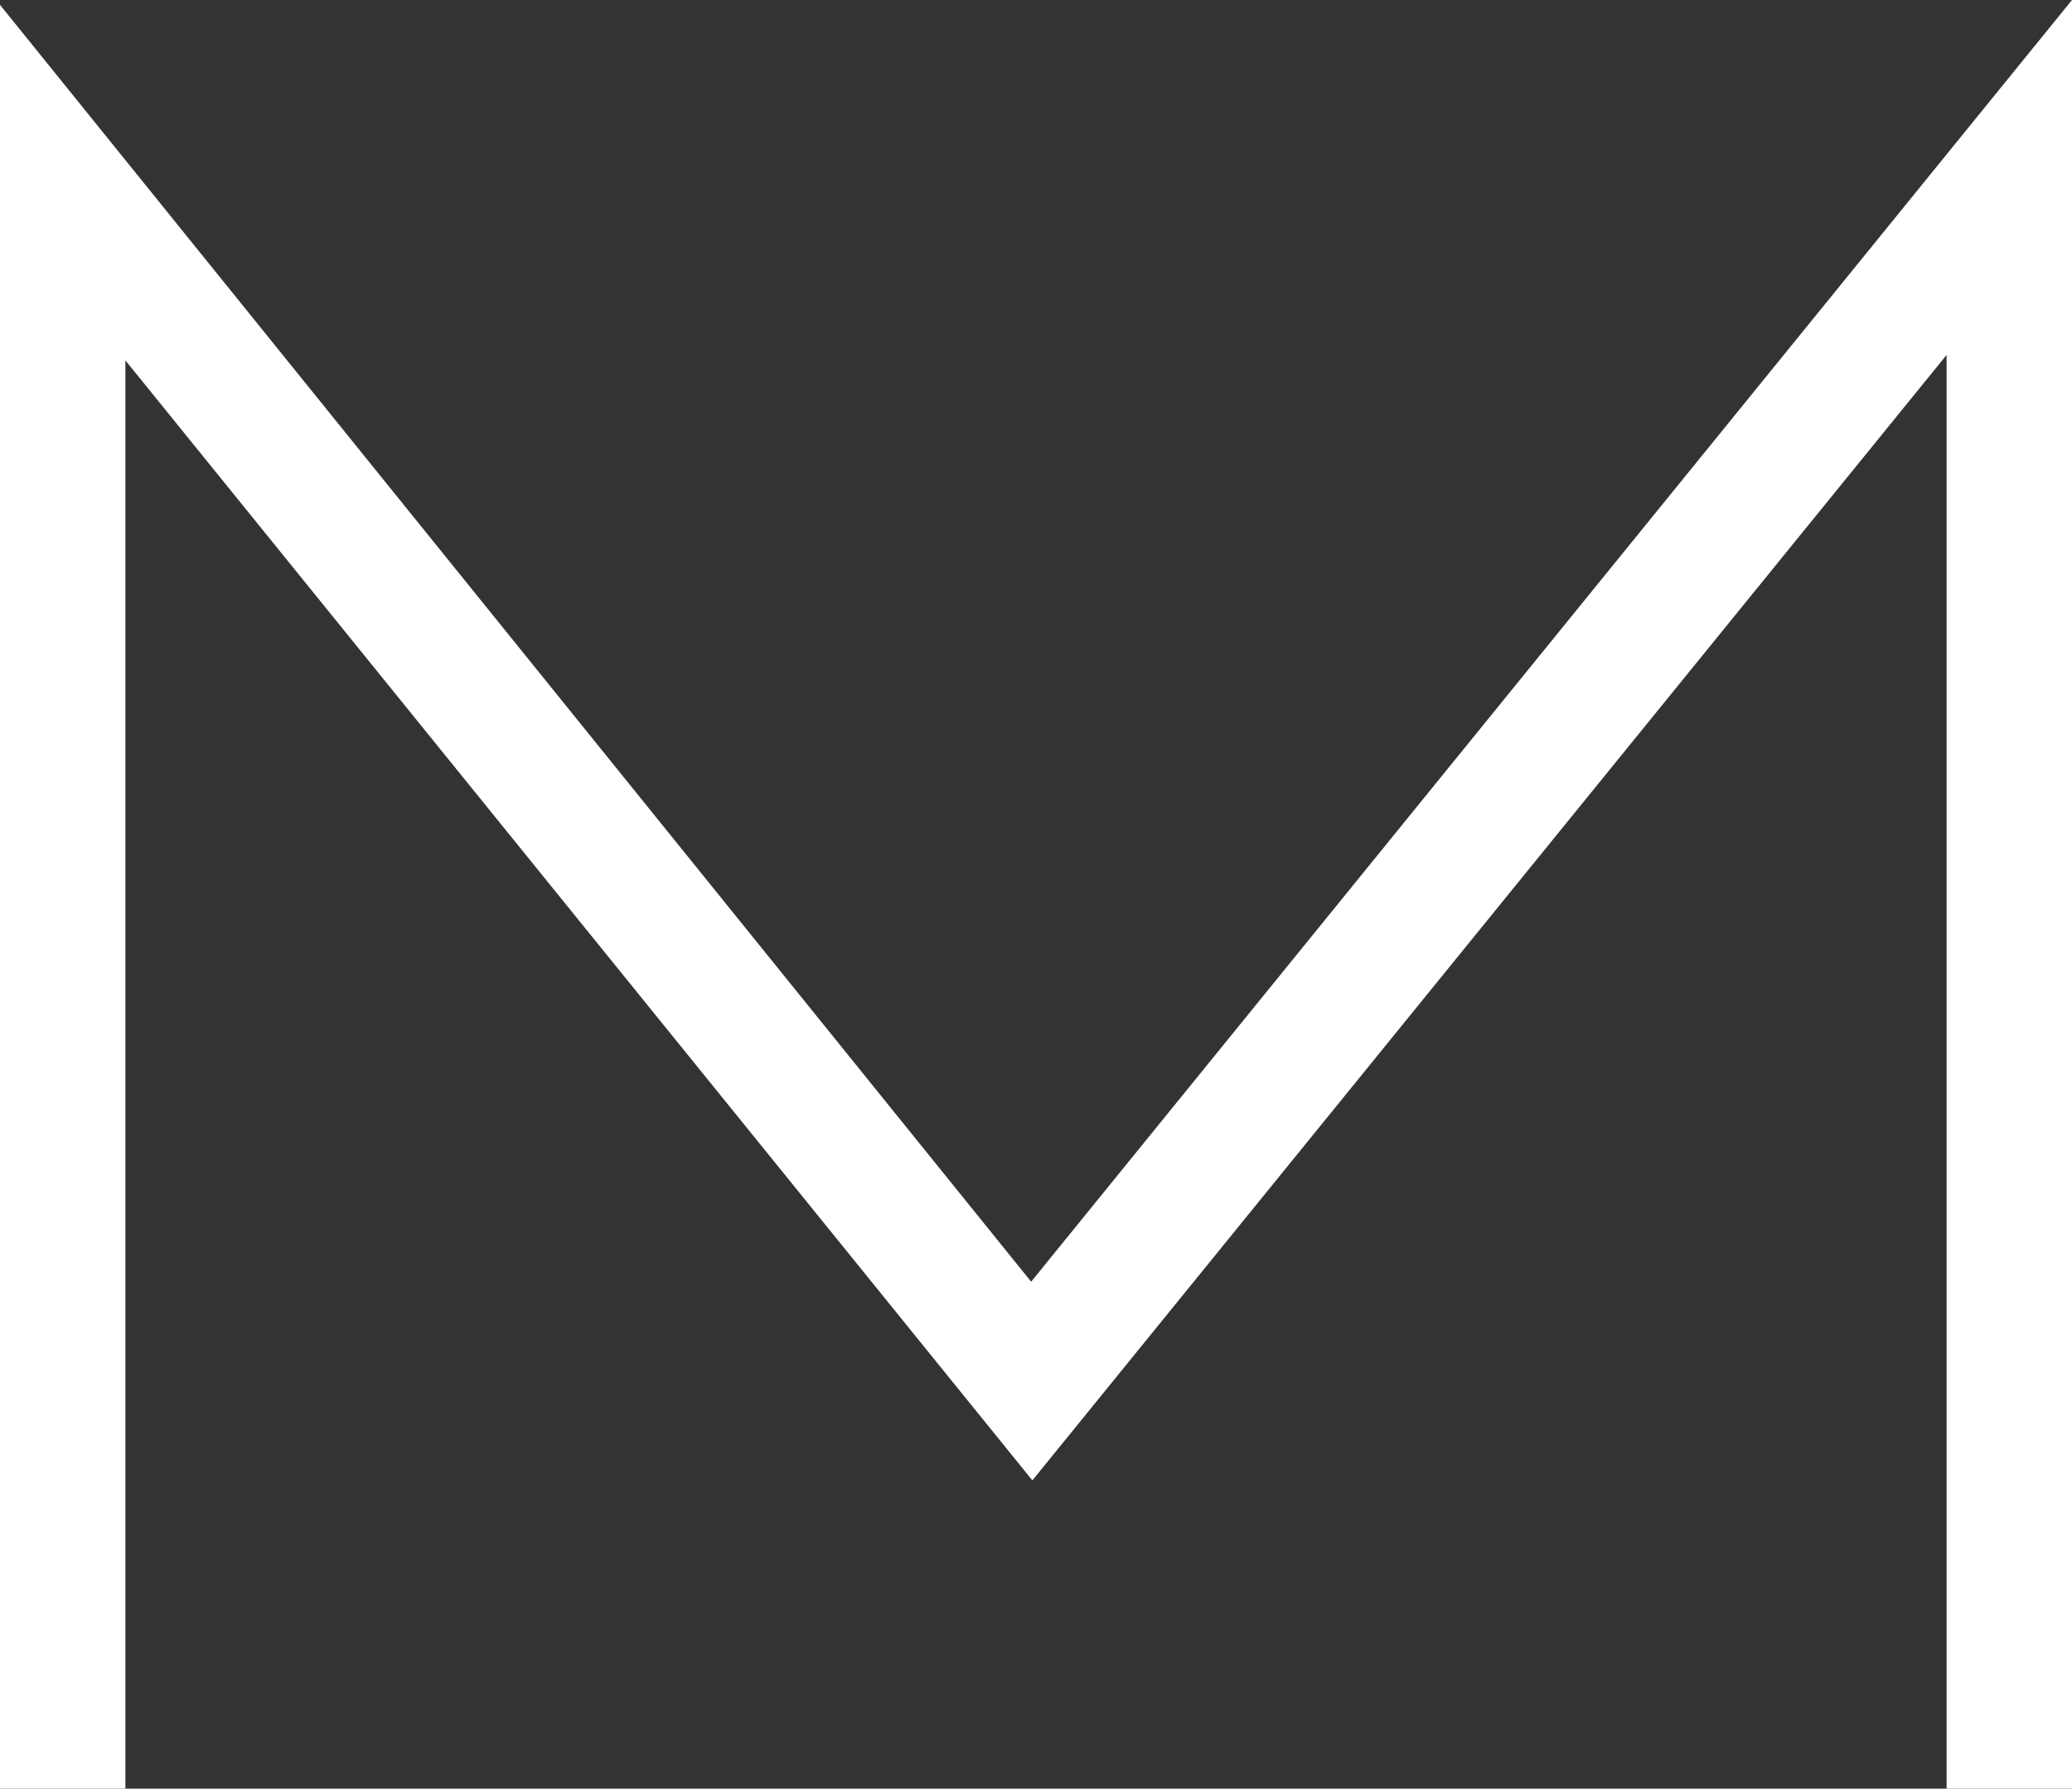<svg id="Layer_2" xmlns="http://www.w3.org/2000/svg" viewBox="0 0 342 295.3"><rect x="0" y="0" width="342" height="295.3" fill="#333333" stroke="none"/><defs><style>.cls-1{fill:#fff;}</style></defs><g id="Layer_2-2"><polygon class="cls-1" points="0 .8 0 295.3 20.7 295.3 20.7 59.5 170.4 244.4 321.3 58.6 321.3 295.3 342 295.3 342 0 170.2 211.6 0 .8"></polygon></g></svg>